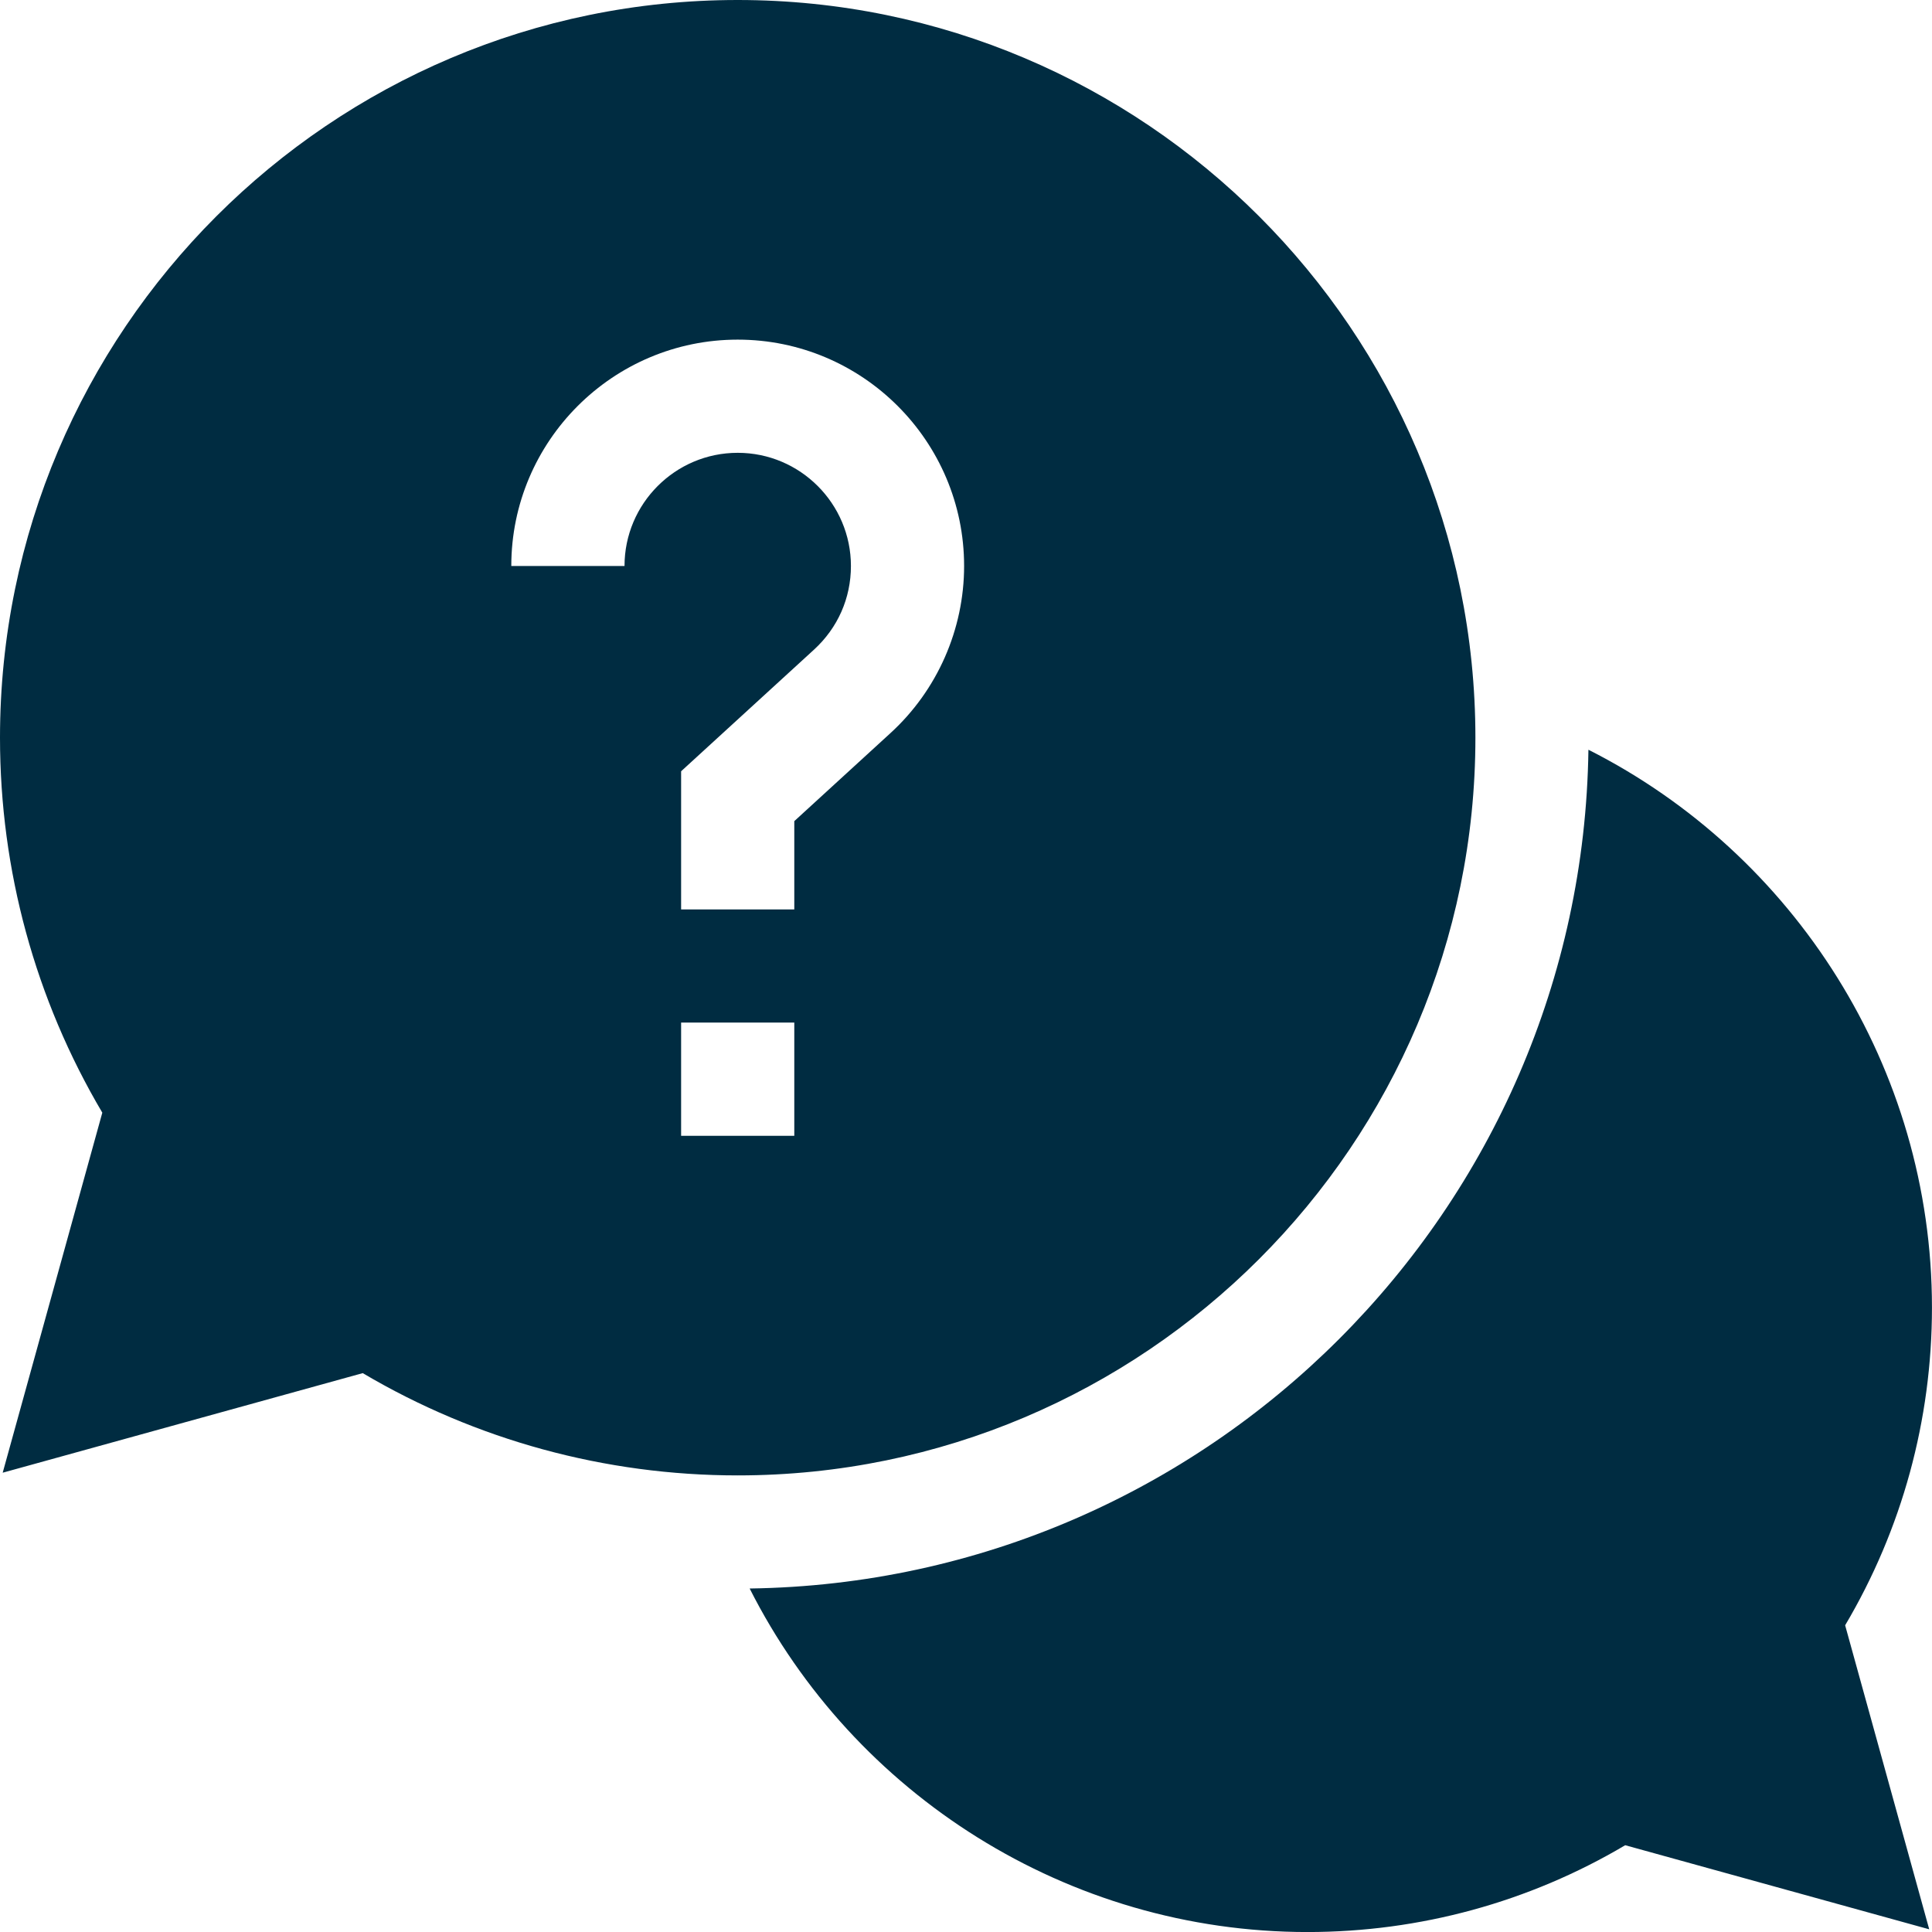 <svg width="48" height="48" viewBox="0 0 48 48" fill="none" xmlns="http://www.w3.org/2000/svg">
<g clip-path="url(#clip0_4_156)">
<path d="M47.999 32.485C47.999 26.529 44.582 21.213 39.464 18.627C39.305 30.048 30.046 39.307 18.625 39.466C21.211 44.584 26.527 48.001 32.483 48.001C35.276 48.001 37.992 47.257 40.378 45.844L47.931 47.933L45.842 40.38C47.255 37.994 47.999 35.278 47.999 32.485Z" fill="#002C41"/>
<path d="M36.656 18.328C36.656 8.222 28.434 0 18.328 0C8.222 0 0 8.222 0 18.328C0 21.622 0.877 24.829 2.542 27.644L0.067 36.589L9.012 34.115C11.828 35.779 15.034 36.656 18.328 36.656C28.434 36.656 36.656 28.434 36.656 18.328ZM15.516 14.062H12.703C12.703 10.961 15.226 8.438 18.328 8.438C21.43 8.438 23.953 10.961 23.953 14.062C23.953 15.637 23.287 17.15 22.124 18.213L19.734 20.401V22.594H16.922V19.162L20.225 16.139C20.815 15.598 21.141 14.861 21.141 14.062C21.141 12.512 19.879 11.25 18.328 11.25C16.777 11.25 15.516 12.512 15.516 14.062ZM16.922 25.406H19.734V28.219H16.922V25.406Z" fill="#002C41"/>
</g>
<defs>
<clipPath id="clip0_4_156">
<rect width="48" height="48" fill="white"/>
</clipPath>
</defs>
</svg>
